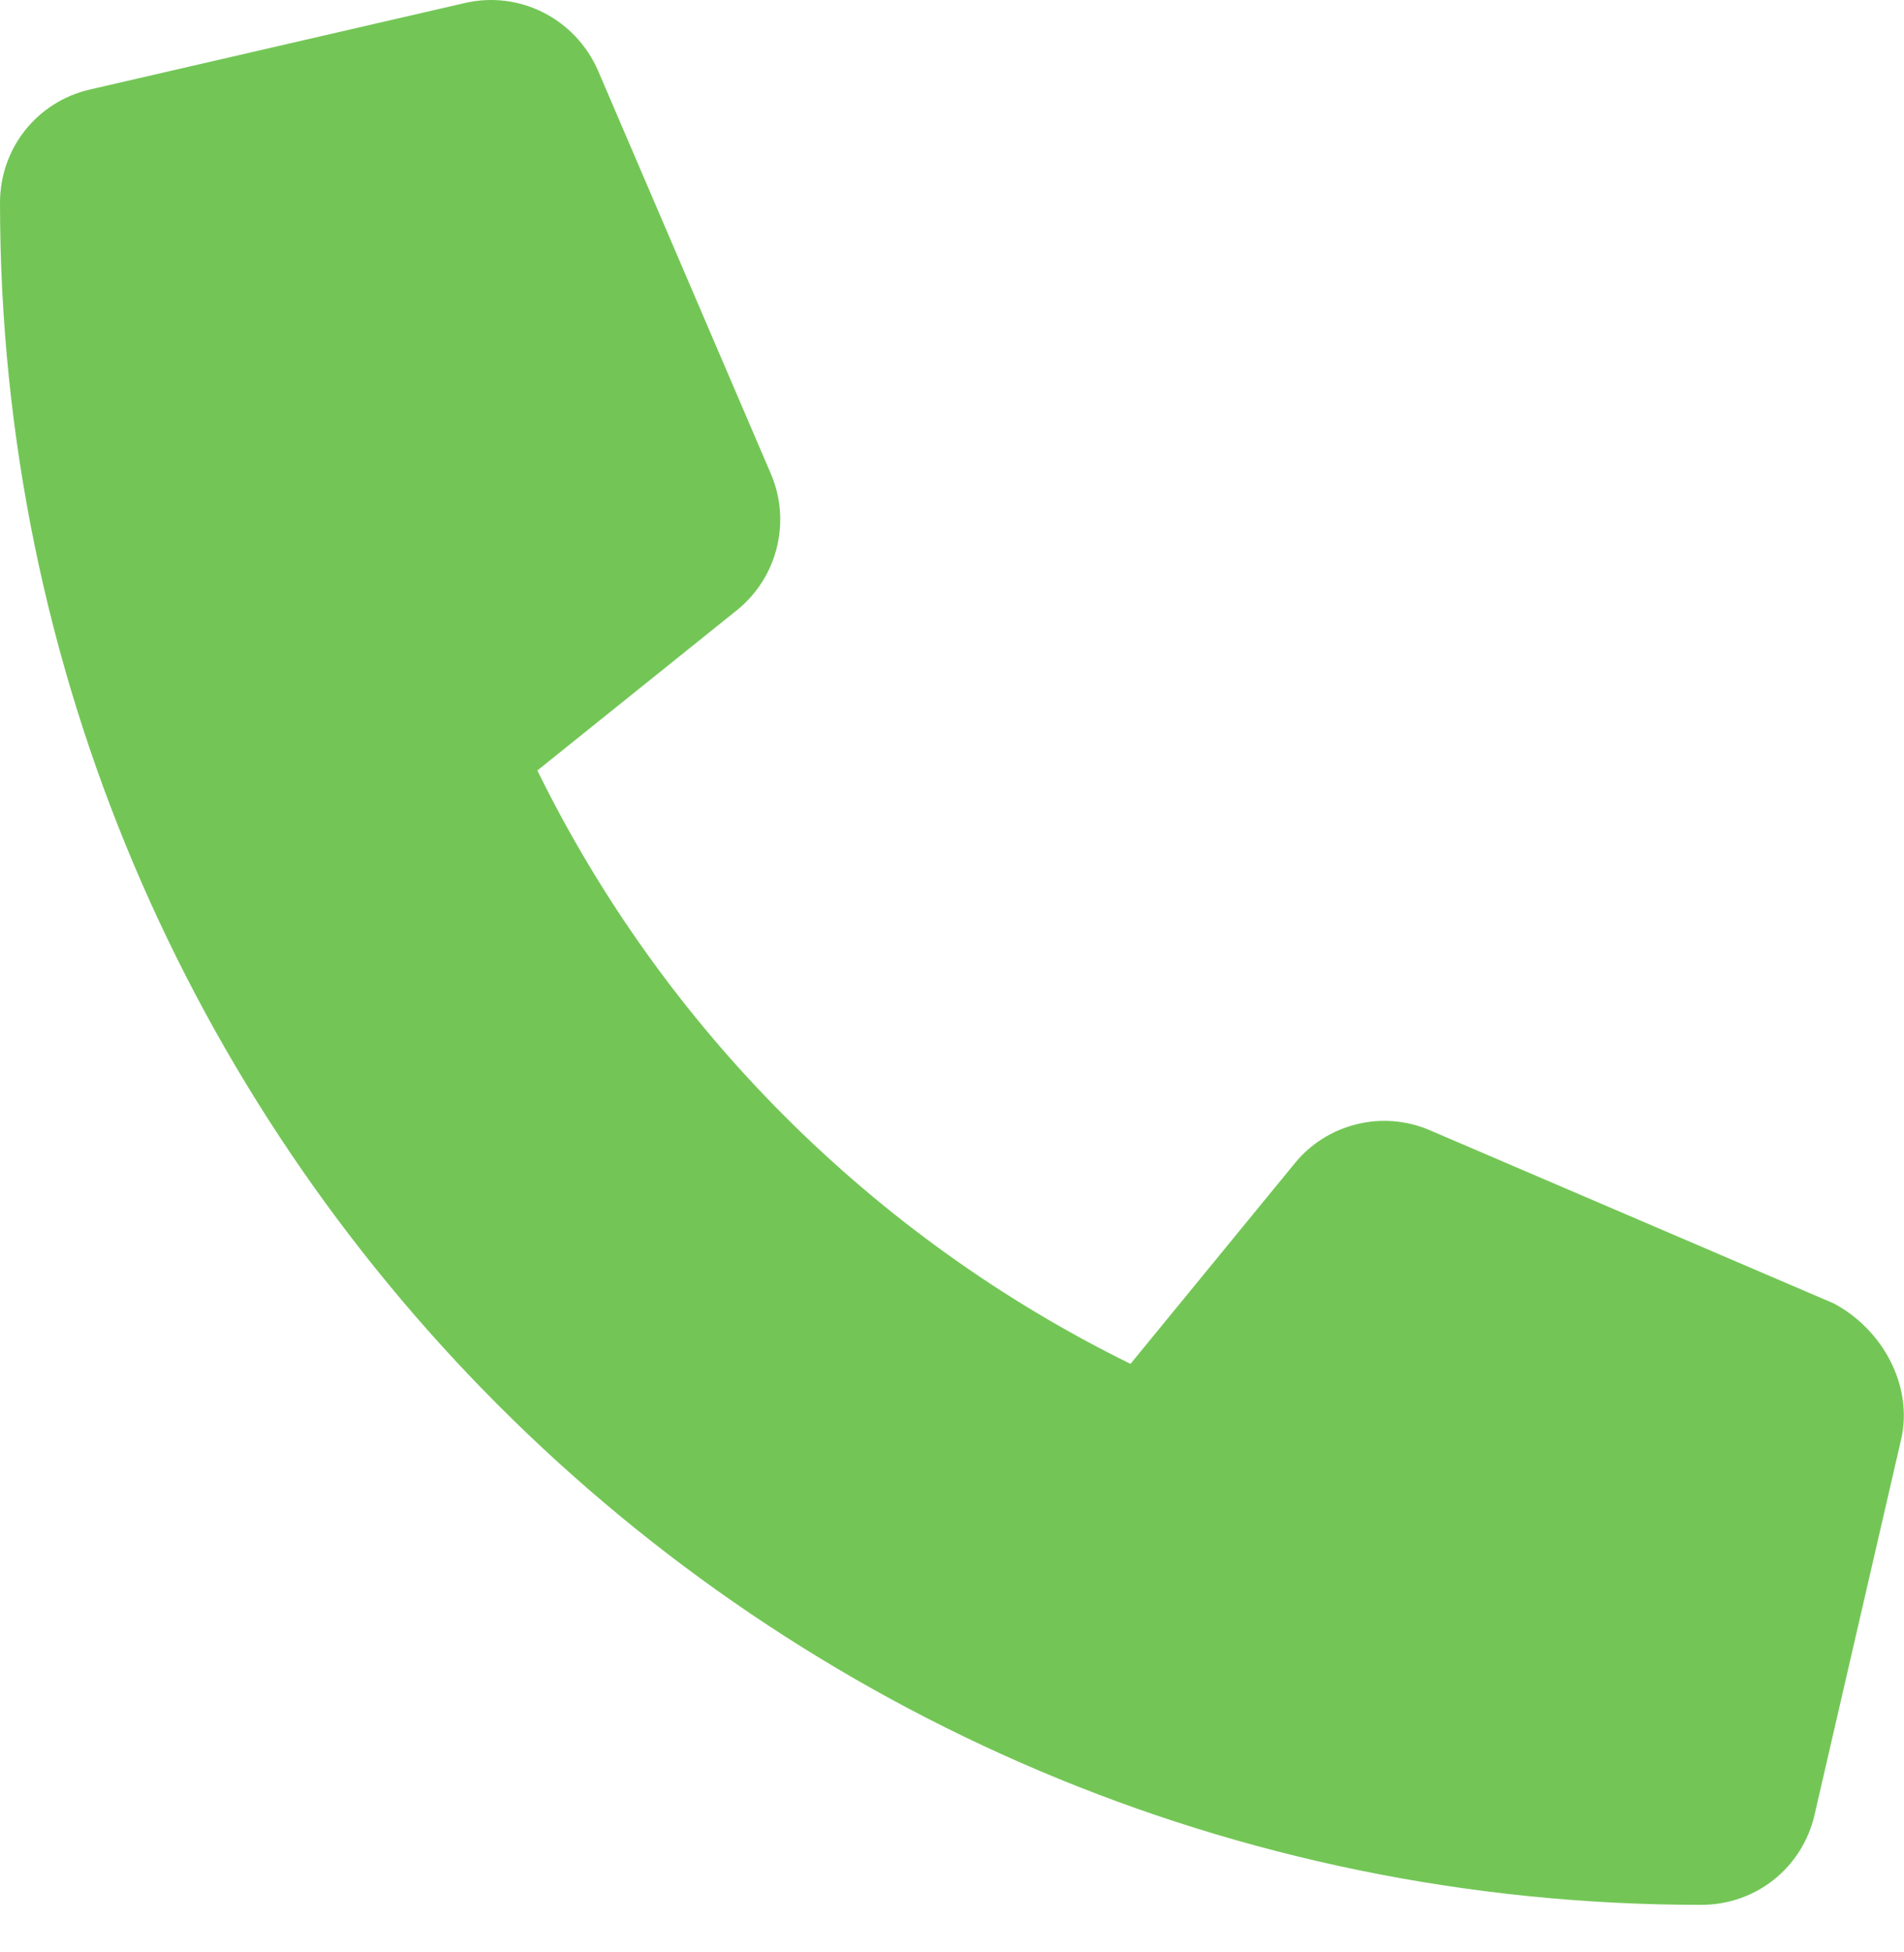 <svg width="40" height="41" viewBox="0 0 40 41" fill="none" xmlns="http://www.w3.org/2000/svg">
<path d="M39.938 30.235L38.121 38.11C37.866 39.223 36.888 40.002 35.741 40.002C16.031 40.001 0 23.969 0 4.258C0 3.113 0.779 2.133 1.892 1.879L9.767 0.063C10.914 -0.203 12.086 0.392 12.562 1.479L16.197 9.955C16.622 10.954 16.335 12.117 15.495 12.803L11.289 16.18C13.944 21.588 18.341 25.985 23.75 28.641L27.194 24.438C27.872 23.596 29.044 23.304 30.043 23.737L38.52 27.37C39.539 27.907 40.203 29.094 39.938 30.235Z" fill="#73C656"/>
</svg>
